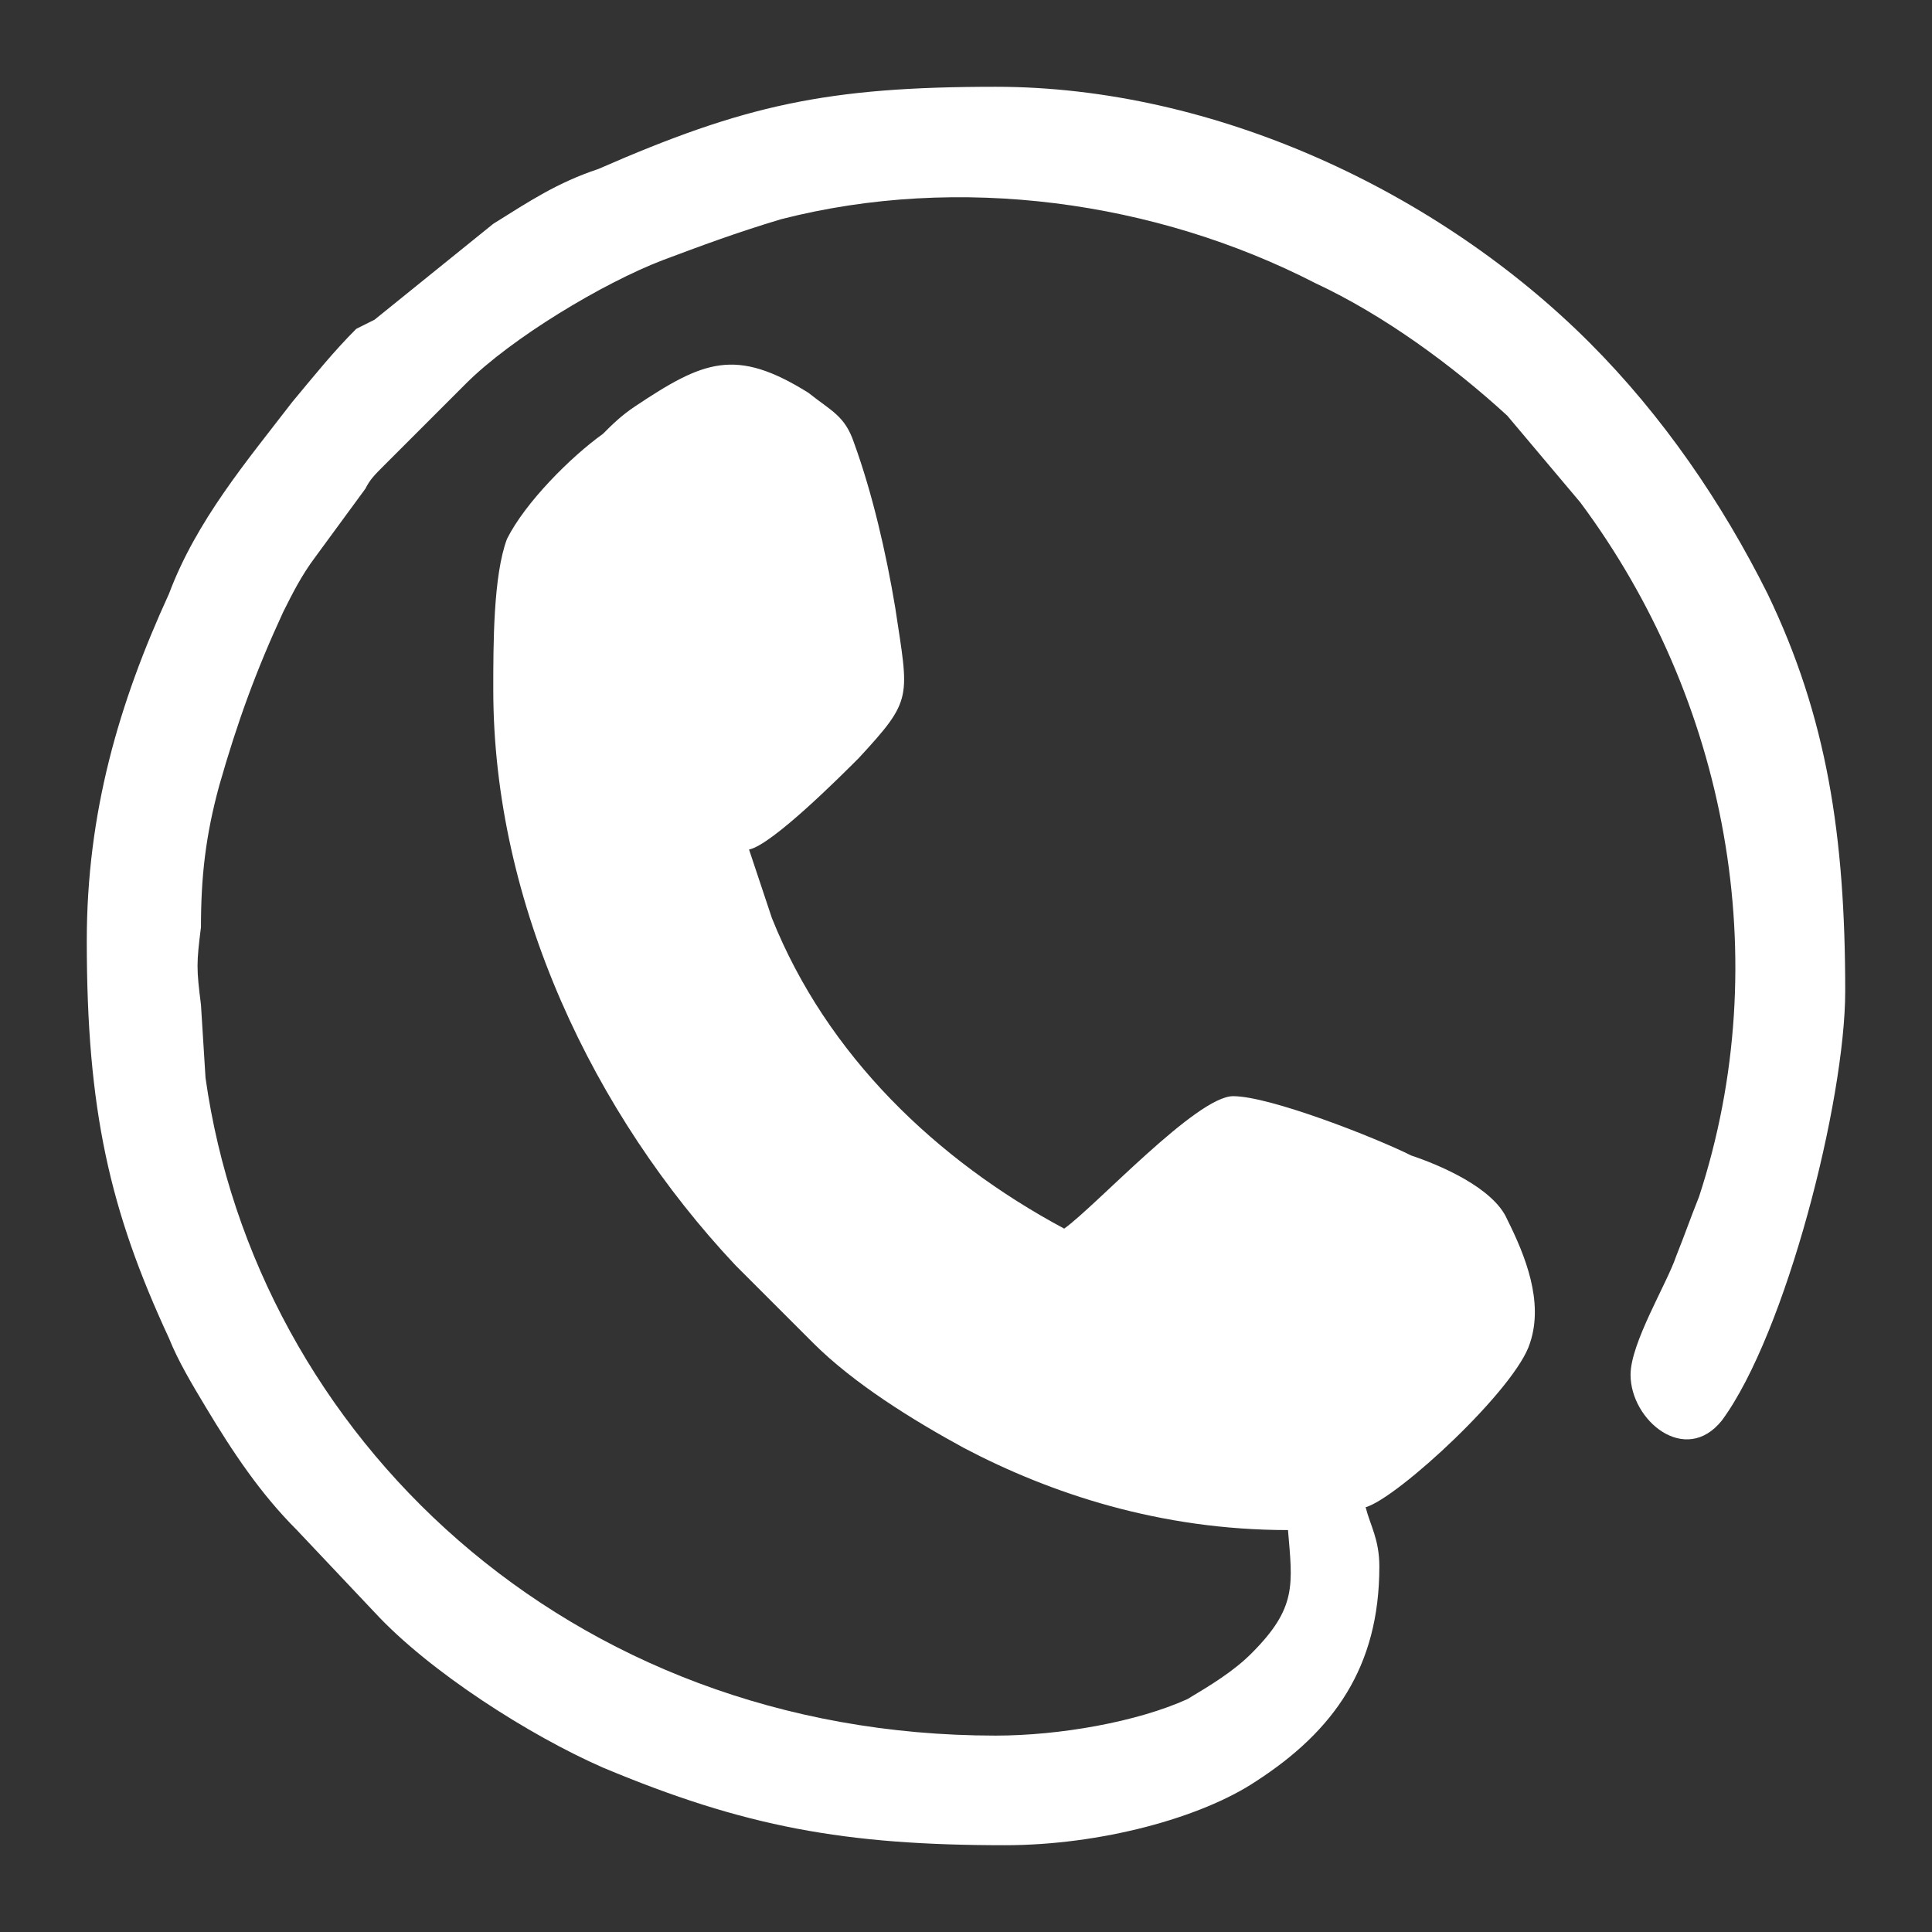 <?xml version="1.0" encoding="UTF-8"?>
<!DOCTYPE svg PUBLIC "-//W3C//DTD SVG 1.1//EN" "http://www.w3.org/Graphics/SVG/1.1/DTD/svg11.dtd">
<!-- Creator: CorelDRAW X8 -->
<svg xmlns="http://www.w3.org/2000/svg" xml:space="preserve" width="4.233mm" height="4.233mm" version="1.1" style="shape-rendering:geometricPrecision; text-rendering:geometricPrecision; image-rendering:optimizeQuality; fill-rule:evenodd; clip-rule:evenodd"
viewBox="0 0 423 423"
 xmlns:xlink="http://www.w3.org/1999/xlink">
 <rect x="0" y="0" width="423" height="423" fill="#333333" stroke="none"/>
 <defs>
  <style type="text/css">
   <![CDATA[
    .fil0 {fill:none}
    .fil1 {fill:white}
   ]]>
  </style>
 </defs>
 <g id="Layer_x0020_1">
  <rect class="fil0" width="423" height="423"/>
  <path class="fil1" d="M19 206c0,37 5,59 18,87 2,5 5,10 8,15 6,10 12,19 20,27l17 18c12,13 34,27 50,34 31,13 53,17 88,17 21,0 43,-6 55,-14 17,-11 27,-25 27,-47 0,-6 -2,-9 -3,-13 7,-2 33,-26 36,-36 3,-9 -1,-19 -5,-27 -3,-7 -15,-12 -21,-14 -8,-4 -31,-13 -39,-13 -8,0 -30,24 -37,29 -28,-15 -52,-38 -64,-68 -1,-3 -4,-12 -5,-15 5,-1 20,-16 24,-20 12,-13 11,-13 8,-33 -2,-12 -5,-25 -9,-36 -2,-6 -5,-7 -10,-11 -16,-10 -23,-7 -38,3 -3,2 -5,4 -7,6 -7,5 -17,15 -21,23 -3,8 -3,23 -3,33 0,47 22,93 53,126l17 17c9,9 22,17 33,23 19,10 43,18 71,18 1,12 2,17 -8,27 -4,4 -9,7 -14,10 -11,5 -28,8 -42,8 -94,0 -162,-66 -173,-144l-1 -16c-1,-8 -1,-9 0,-17 0,-11 1,-20 4,-31 4,-14 8,-25 14,-38 2,-4 4,-8 7,-12l11 -15c1,-2 2,-3 4,-5l18 -18c10,-10 30,-22 43,-27 8,-3 16,-6 26,-9 39,-10 82,-4 117,14 15,7 30,18 42,29l16 19c32,43 43,100 26,152 -2,5 -3,8 -5,13 -2,6 -10,19 -10,26 0,10 12,20 20,10 14,-19 27,-70 27,-94 0,-34 -4,-60 -17,-87 -10,-20 -23,-39 -39,-55 -33,-33 -82,-56 -130,-56 -37,0 -55,4 -87,18 -9,3 -15,7 -23,12l-26 21c-2,1 -2,1 -4,2 -5,5 -9,10 -14,16 -10,13 -21,26 -27,42 -11,24 -18,48 -18,76z"/>
 </g>
</svg>

